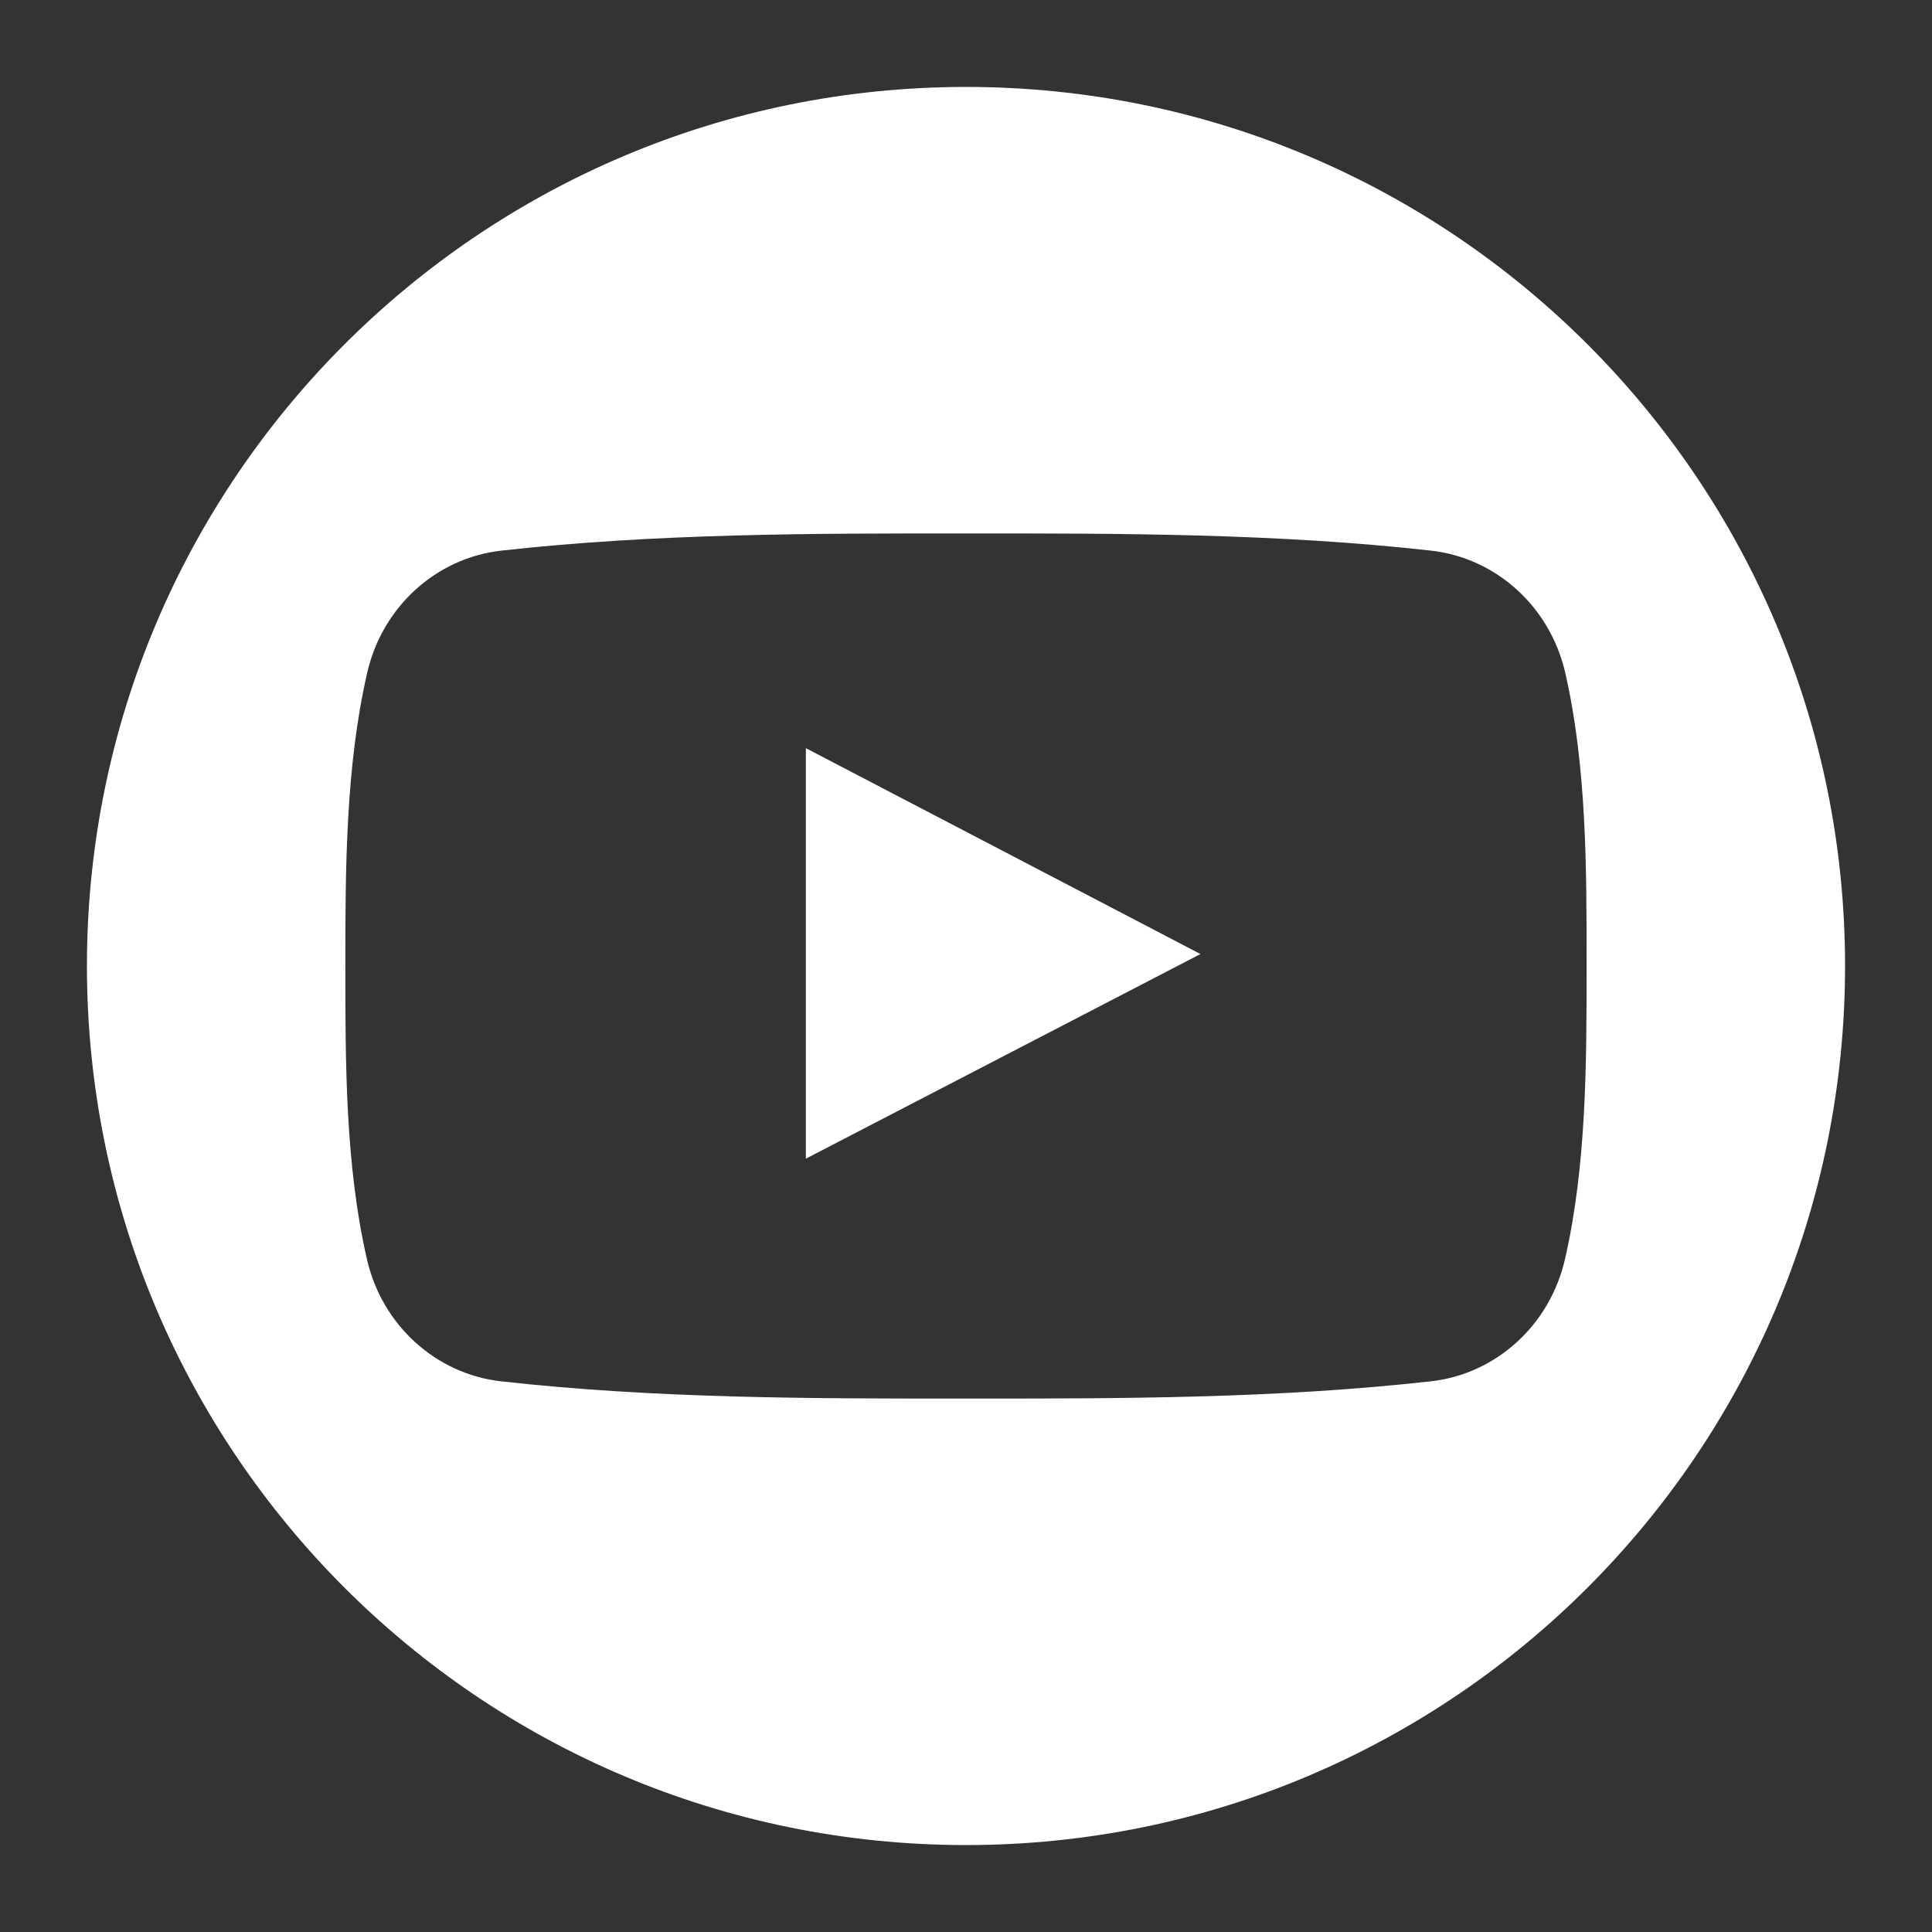 <?xml version="1.0" encoding="utf-8"?>
<!-- Generator: Adobe Illustrator 16.0.0, SVG Export Plug-In . SVG Version: 6.00 Build 0)  -->
<!DOCTYPE svg PUBLIC "-//W3C//DTD SVG 1.1//EN" "http://www.w3.org/Graphics/SVG/1.1/DTD/svg11.dtd">
<svg version="1.1" id="Capa_1" xmlns="http://www.w3.org/2000/svg" xmlns:xlink="http://www.w3.org/1999/xlink" x="0px" y="0px"
	 width="36px" height="36px" viewBox="0 0 36 36" enable-background="new 0 0 36 36" xml:space="preserve">
<rect x="0" y="0" width="36" height="36" fill="#333333" stroke="none"/>
<g>
	<g>
		<path fill="#FFFFFF" d="M15.016,21.59c2.457-1.274,4.895-2.537,7.353-3.813c-2.466-1.287-4.901-2.557-7.353-3.836
			C15.016,16.5,15.016,19.032,15.016,21.59z"/>
		<path fill="#FFFFFF" d="M18,1.62C8.954,1.62,1.62,8.953,1.62,18S8.954,34.38,18,34.38S34.38,27.047,34.38,18S27.046,1.62,18,1.62z
			 M29.16,23.468c-0.283,1.229-1.289,2.137-2.5,2.271c-2.868,0.321-5.771,0.323-8.661,0.321c-2.891,0.002-5.793,0-8.661-0.321
			c-1.212-0.135-2.217-1.042-2.5-2.271C6.435,21.716,6.435,19.804,6.435,18s0.005-3.716,0.408-5.468
			c0.283-1.229,1.288-2.137,2.499-2.272c2.868-0.32,5.771-0.322,8.662-0.32c2.89-0.002,5.793,0,8.661,0.32
			c1.211,0.136,2.217,1.043,2.5,2.272c0.403,1.752,0.399,3.664,0.399,5.468S29.563,21.716,29.16,23.468z"/>
	</g>
</g>
</svg>
